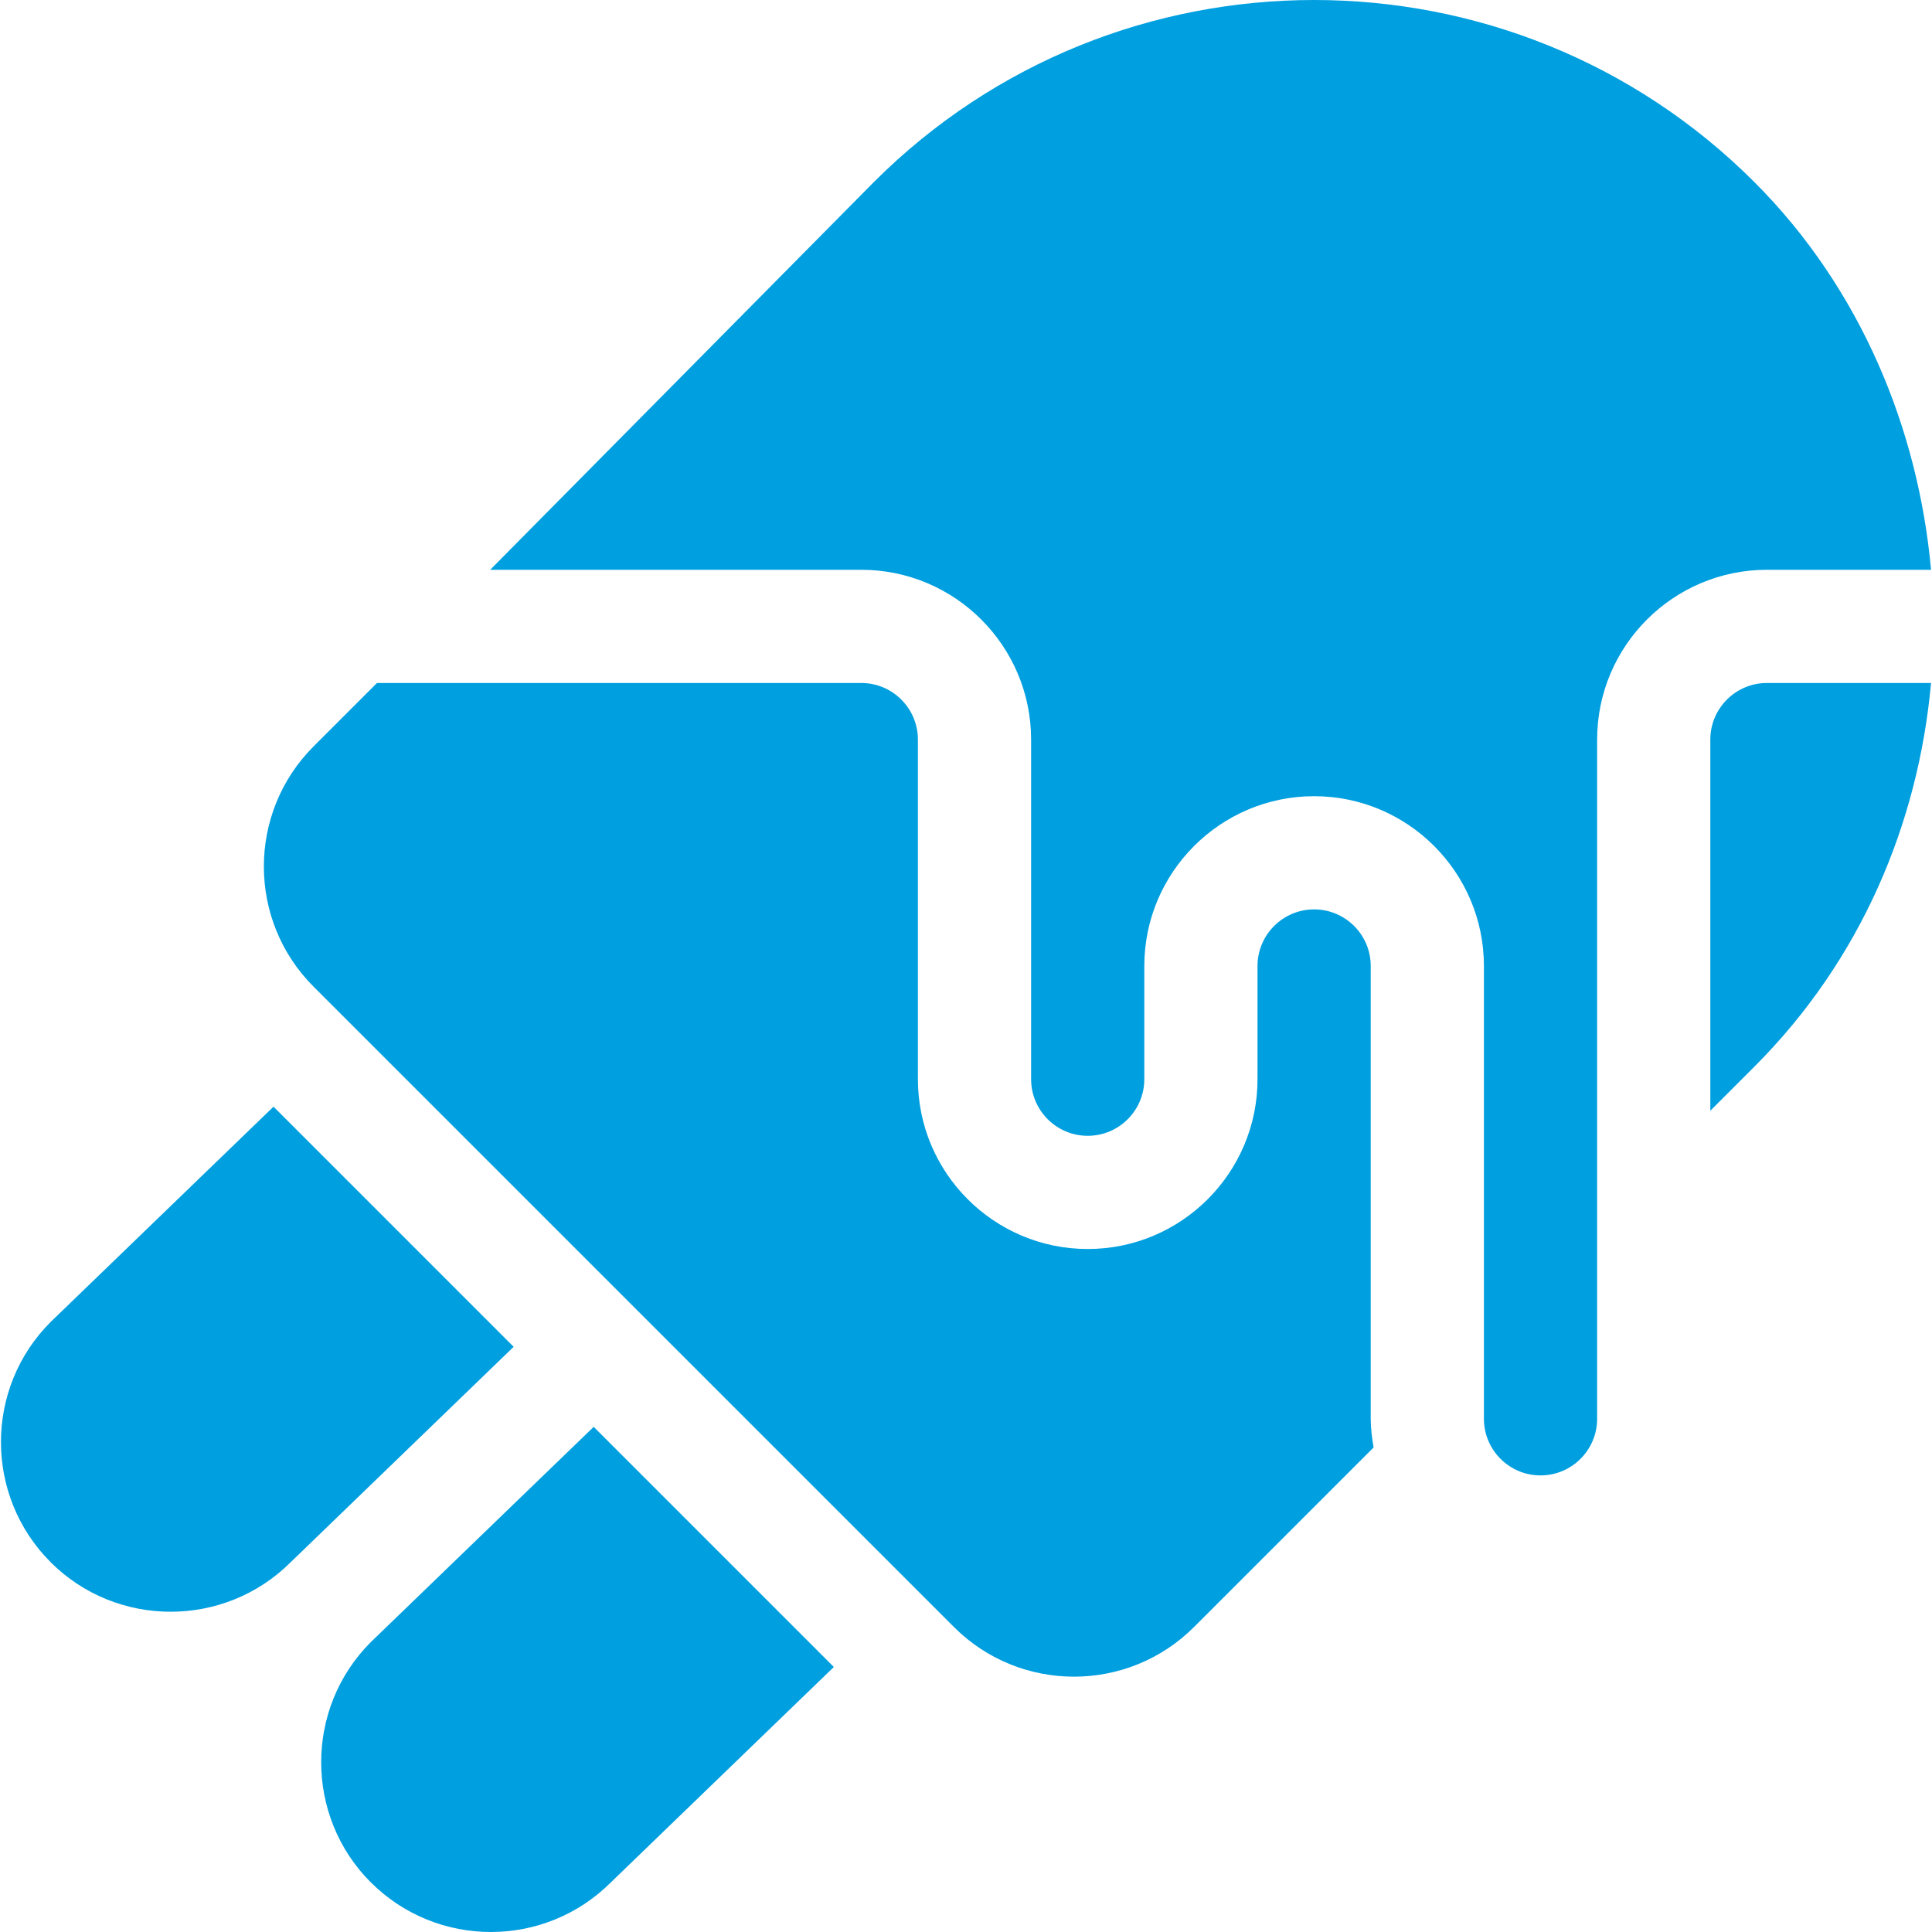 <?xml version="1.0"?>
<svg xmlns="http://www.w3.org/2000/svg" xmlns:xlink="http://www.w3.org/1999/xlink" version="1.1" id="Capa_1" x="0px" y="0px" viewBox="0 0 512 512" style="enable-background:new 0 0 512 512;" xml:space="preserve" width="512px" height="512px"><g><head xmlns="" class="active-path" style="fill:#009FDF" data-old_color="#000000"><style id="dark-reader-style">@media screen {

/* Text contrast */
html {
  text-shadow: 0 0 0 !important;
}

/* Full screen */
:-webkit-full-screen, :-webkit-full-screen * {
  -webkit-filter: none !important;
  filter: none !important;
}
:-moz-full-screen, :-moz-full-screen * {
  -webkit-filter: none !important;
  filter: none !important;
}
:fullscreen, :fullscreen * {
  -webkit-filter: none !important;
  filter: none !important;
}

}</style></head><g>
	<g>
		<path d="M363.254,376V256c0-8.276-6.724-15-15-15s-15,6.724-15,15v30c0,24.814-20.186,45-45,45c-24.814,0-45-20.186-45-45v-90    c-0.001-8.276-6.724-15-15.001-15H99.904l-16.816,16.816c-17.549,17.549-17.549,46.099,0,63.647L252.79,431.166    c17.565,17.565,46.097,17.551,63.647,0l47.584-47.584C363.596,381.105,363.254,378.596,363.254,376z" data-original="#000000" class="active-path" data-old_color="#000000" fill="#009FDF"/>
	</g>
</g><g>
	<g>
		<path d="M468.253,181c-8.276,0-15,6.724-15,15v98.35l11.675-11.675c28.343-28.343,43.447-64.572,46.818-101.675H468.253z" data-original="#000000" class="active-path" data-old_color="#000000" fill="#009FDF"/>
	</g>
</g><g>
	<g>
		<path d="M464.928,48.252c-64.336-64.336-169.014-64.336-233.35,0L129.904,151h98.35c24.814,0,45,20.186,45,45v90    c0,8.276,6.724,15,15,15s15-6.724,15-15v-30c0-24.814,20.186-45,45-45c24.814,0,45,20.186,45,45c0,5.517,0,117.619,0,120    c0,8.276,6.724,15,15,15s15-6.724,15-15c0-7.745,0-180,0-180c0-24.814,20.186-45,45-45h43.493    C508.375,113.897,493.271,76.595,464.928,48.252z" data-original="#000000" class="active-path" data-old_color="#000000" fill="#009FDF"/>
	</g>
</g><g>
	<g>
		<path d="M157.331,378.13l-59.087,57.069c-17.505,17.549-17.505,46.084,0,63.633c0.015,0,0.015,0,0.015,0    c17.565,17.565,46.097,17.551,63.647,0l59.067-57.06L157.331,378.13z" data-original="#000000" class="active-path" data-old_color="#000000" fill="#009FDF"/>
	</g>
</g><g>
	<g>
		<path d="M72.482,293.281l-59.067,57.06c-17.549,17.549-17.549,46.099,0,63.647c0,0,0,0,0,0.015    c17.531,17.501,46.084,17.504,63.633-0.015l59.074-57.067L72.482,293.281z" data-original="#000000" class="active-path" data-old_color="#000000" fill="#009FDF"/>
	</g>
</g></g> </svg>
